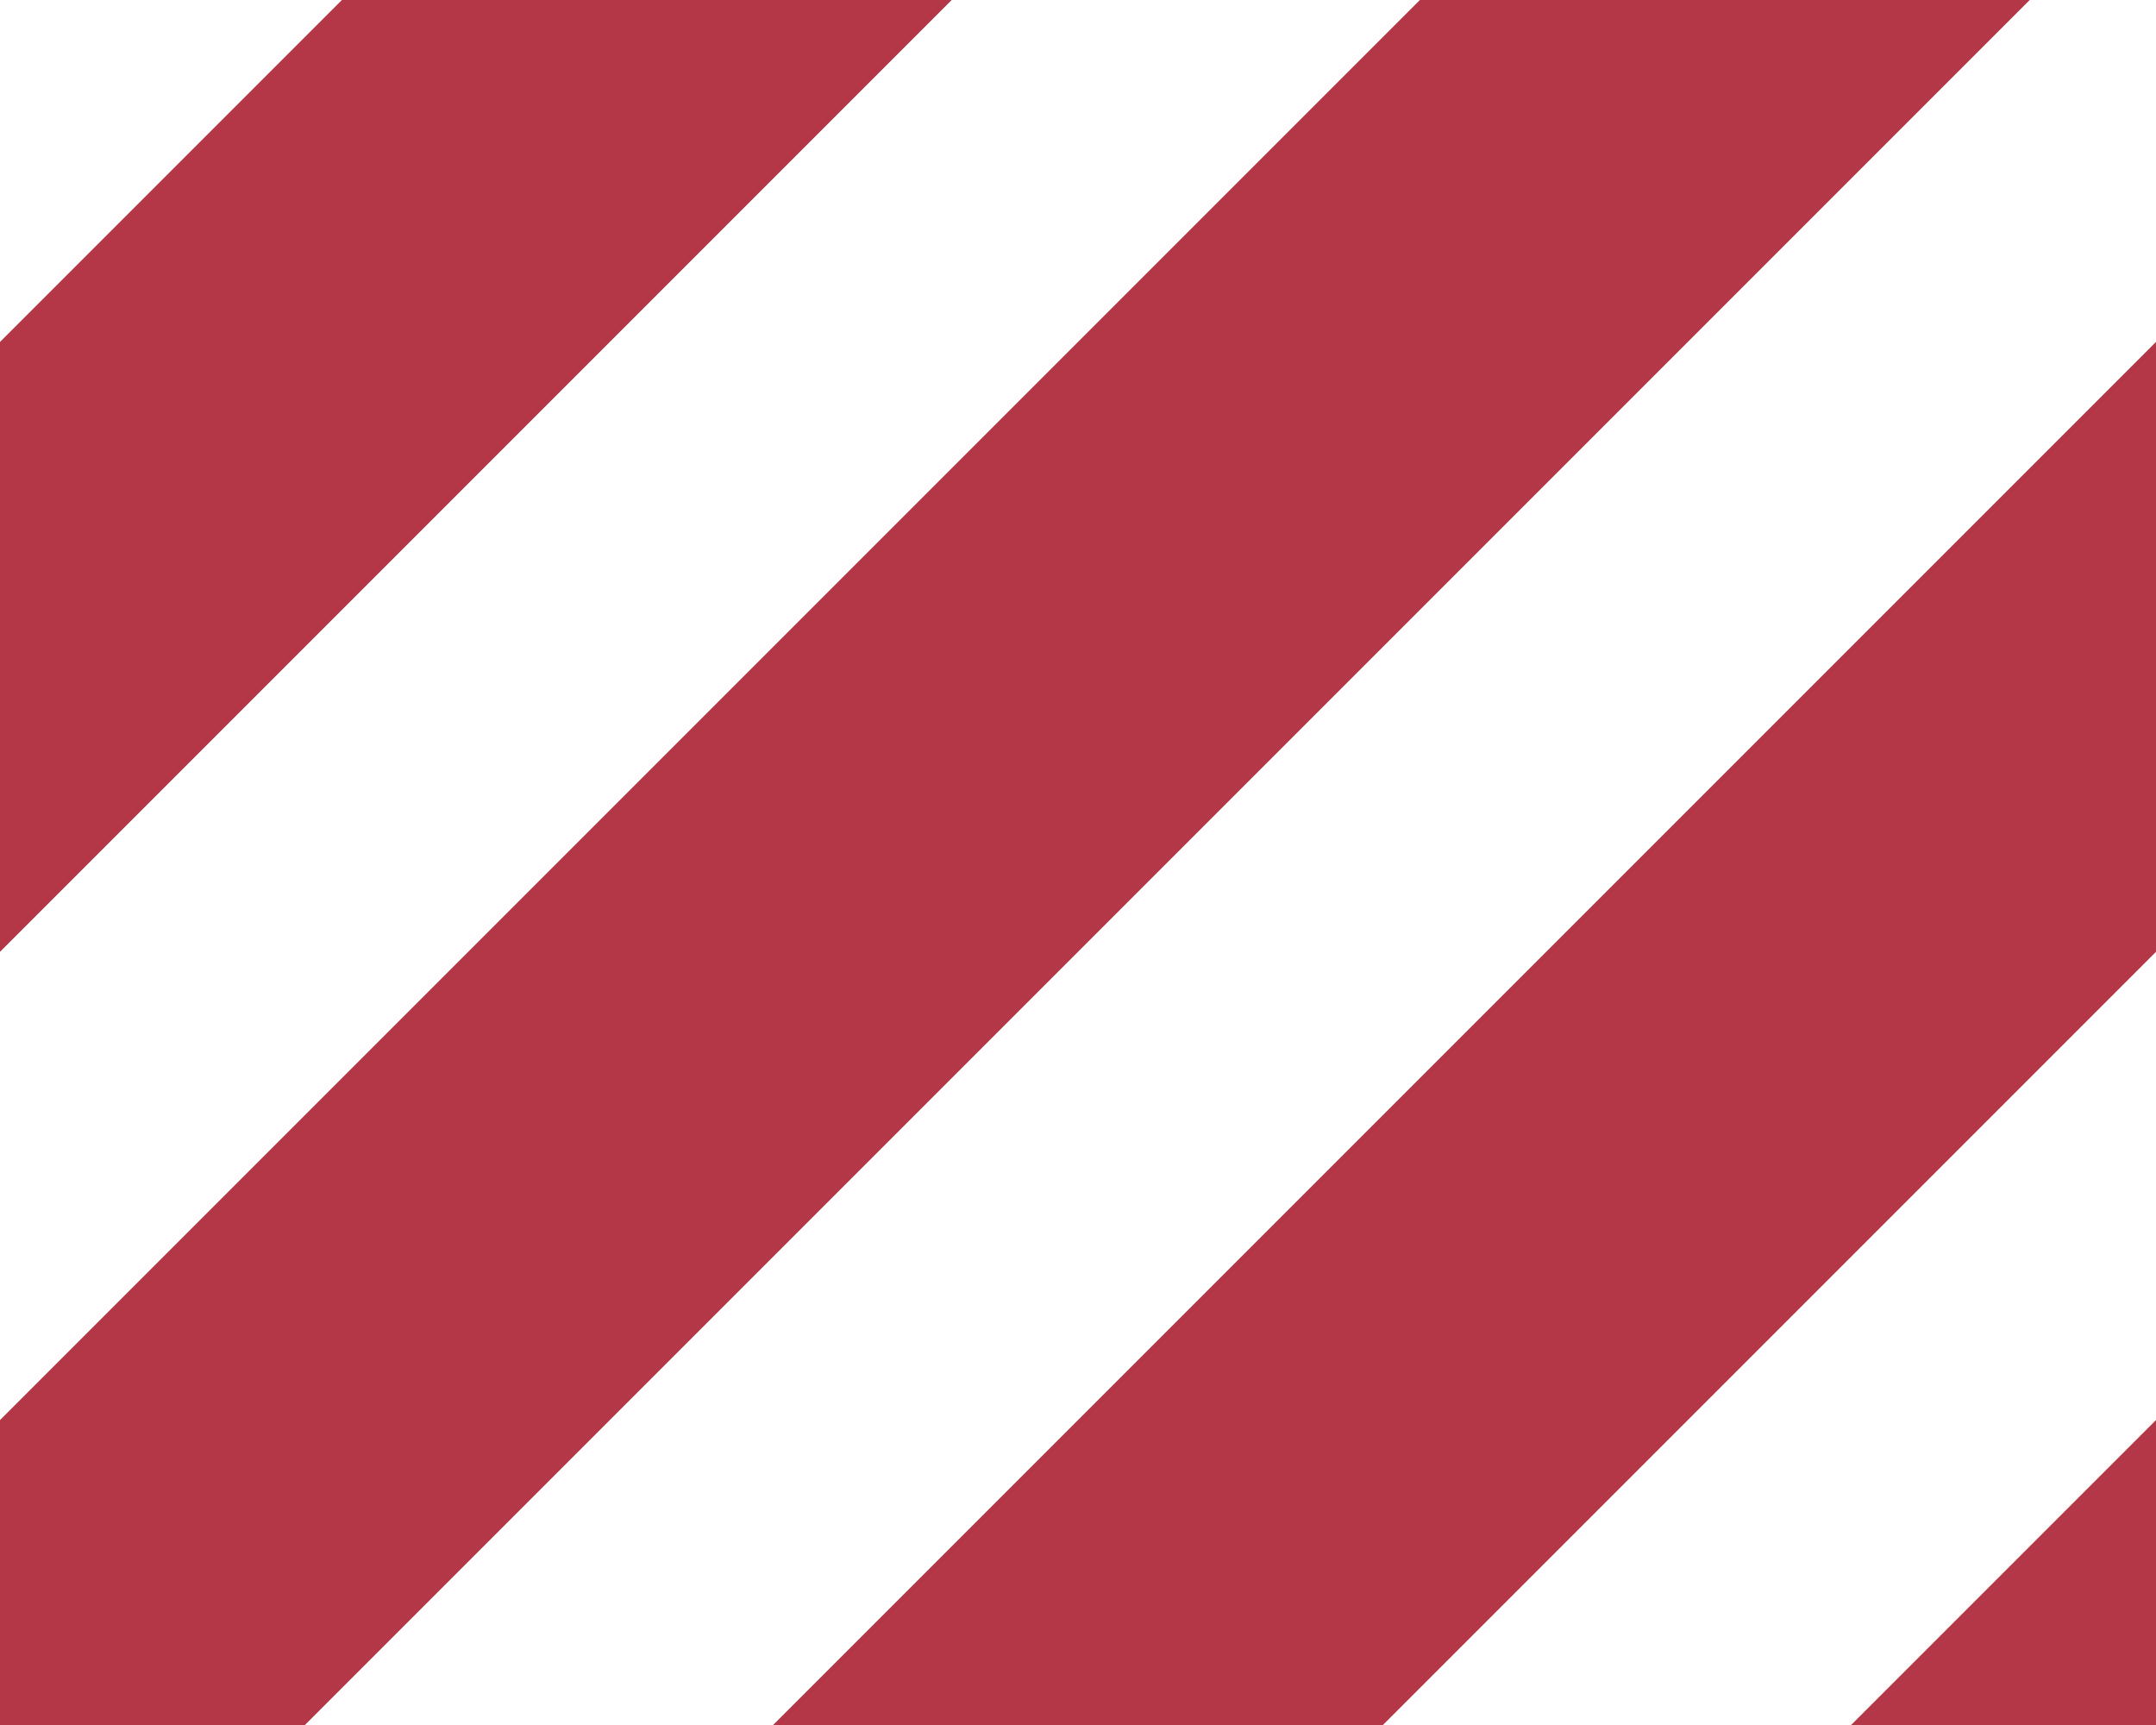 <svg xmlns='http://www.w3.org/2000/svg' preserveAspectRatio='none' overflow='visible' height='100%' viewBox='0 0 20 16' fill='none' stroke='#B33746' stroke-width='4' stroke-linecap='square' stroke-miterlimit='10'><g transform='translate(-12, 0)'><path d='M28,0L10,18'/><path d='M18,0L0,18'/><path d='M48,0L30,18'/><path d='M38,0L20,18'/></g></svg>